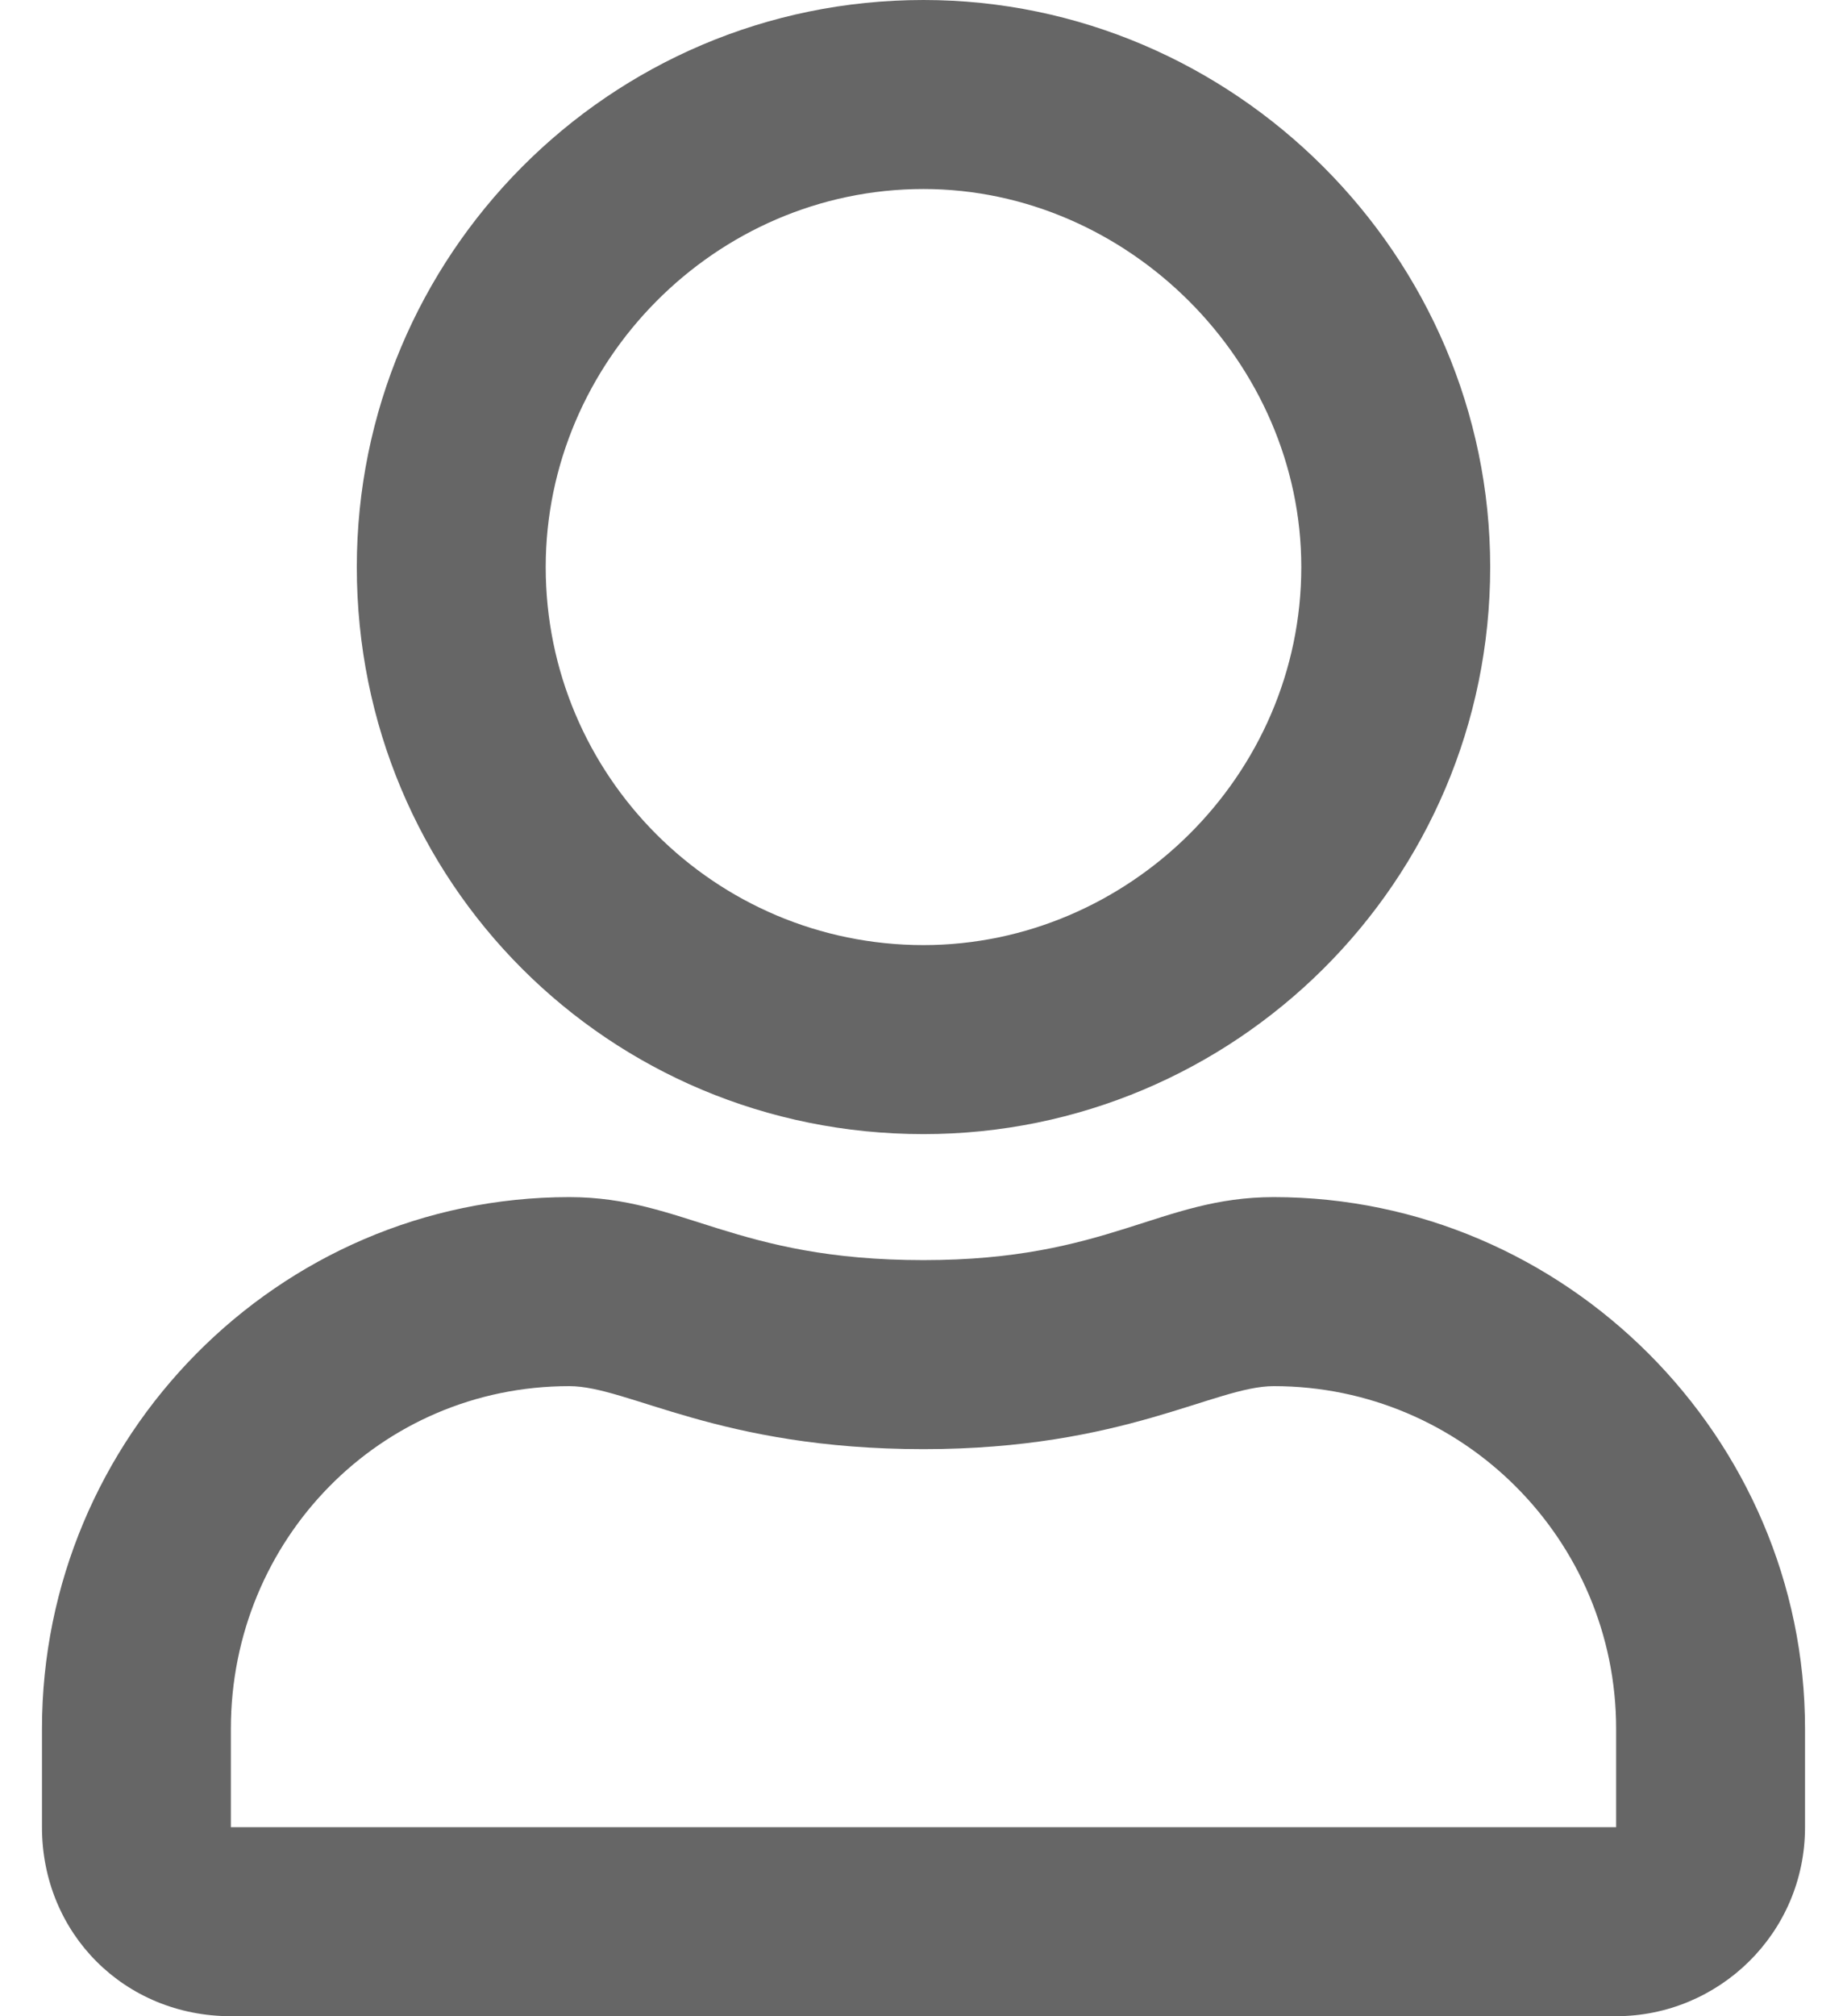 <svg width="22" height="24" viewBox="0 0 22 24" fill="none" xmlns="http://www.w3.org/2000/svg">
<g opacity="0.6" clip-path="url(#clip0_2019_5129)">
<path d="M15.172 14.25C18.641 14.25 21.5 17.109 21.5 20.578V21.75C21.5 23.016 20.469 24 19.25 24H2.75C1.484 24 0.5 23.016 0.5 21.75V20.578C0.5 17.109 3.312 14.25 6.781 14.25C8.141 14.25 8.75 15 11 15C13.203 15 13.812 14.25 15.172 14.25ZM19.25 21.75V20.578C19.25 18.328 17.422 16.5 15.172 16.5C14.469 16.5 13.391 17.25 11 17.25C8.562 17.25 7.484 16.5 6.781 16.5C4.531 16.5 2.75 18.328 2.75 20.578V21.75H19.25ZM11 13.5C7.25 13.5 4.25 10.5 4.25 6.75C4.25 3.047 7.25 0 11 0C14.703 0 17.75 3.047 17.75 6.75C17.75 10.5 14.703 13.5 11 13.5ZM11 2.25C8.516 2.25 6.5 4.312 6.5 6.75C6.5 9.234 8.516 11.25 11 11.25C13.438 11.25 15.5 9.234 15.5 6.75C15.5 4.312 13.438 2.25 11 2.25Z" fill="black"/>
</g>
<defs>
<clipPath id="clip0_2019_5129">
<rect width="21" height="24" fill="white" transform="translate(0.5)"/>
</clipPath>
</defs>
</svg>
